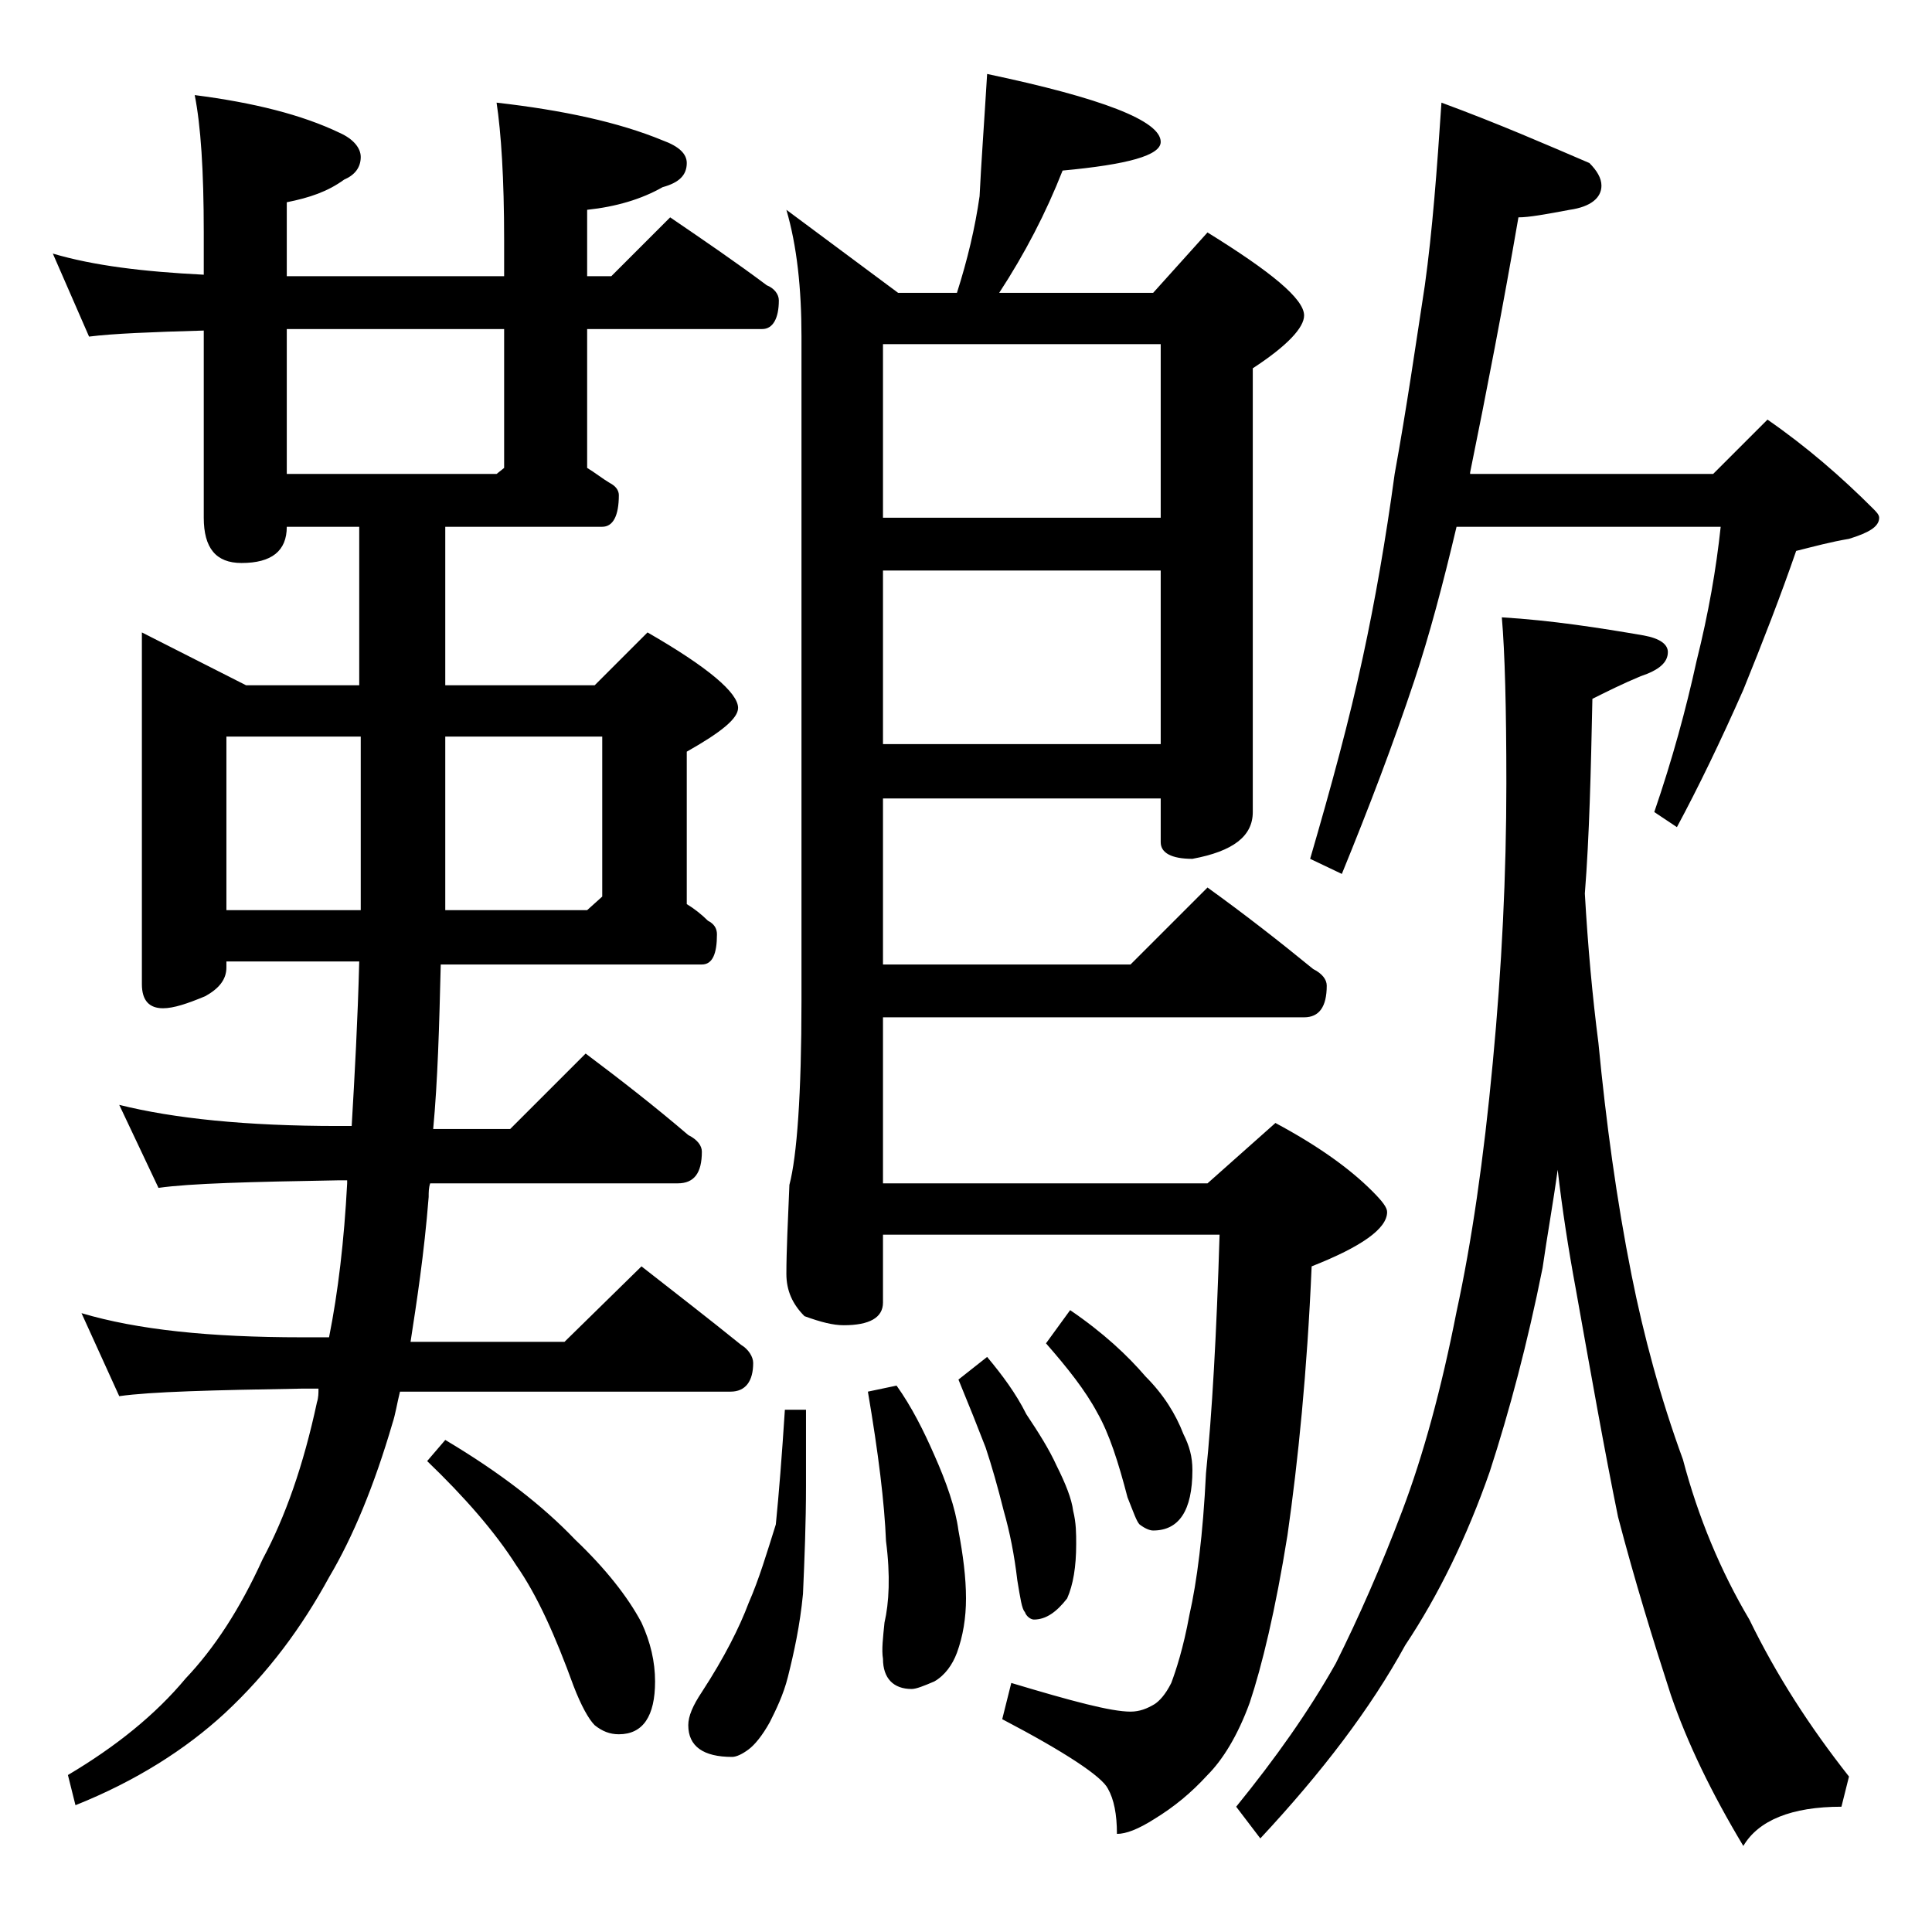 <?xml version="1.0" encoding="utf-8"?>
<!-- Generator: Adobe Illustrator 18.0.0, SVG Export Plug-In . SVG Version: 6.00 Build 0)  -->
<!DOCTYPE svg PUBLIC "-//W3C//DTD SVG 1.1//EN" "http://www.w3.org/Graphics/SVG/1.1/DTD/svg11.dtd">
<svg version="1.1" id="Layer_1" xmlns="http://www.w3.org/2000/svg" xmlns:xlink="http://www.w3.org/1999/xlink" x="0px" y="0px"
	 viewBox="0 0 128 128" enable-background="new 0 0 128 128" xml:space="preserve">
<path d="M3.5,16.8c2.7,0.8,6,1.2,10,1.4v-2.8c0-4.1-0.2-7.1-0.6-9.1c3.9,0.5,7.1,1.3,9.6,2.5c0.9,0.4,1.4,1,1.4,1.6
	c0,0.7-0.4,1.2-1.1,1.5c-1.1,0.8-2.3,1.2-3.8,1.5v4.9h14.4v-2.4c0-4.1-0.2-7.1-0.5-9.1c4.4,0.5,8.1,1.3,11,2.5
	c1.1,0.4,1.6,0.9,1.6,1.5c0,0.8-0.5,1.3-1.6,1.6c-1.4,0.8-3.1,1.3-5,1.5v4.4h1.6l3.9-3.9c2.2,1.5,4.4,3,6.4,4.5
	c0.5,0.2,0.8,0.6,0.8,1c0,1.2-0.4,1.9-1.1,1.9H38.9V31c0.5,0.3,1,0.7,1.5,1c0.4,0.2,0.6,0.5,0.6,0.8c0,1.4-0.4,2.1-1.1,2.1H29.5
	v10.5h9.9l3.5-3.5c4,2.3,6,4,6,5c0,0.7-1.1,1.6-3.4,2.9v10.1c0.5,0.3,1,0.7,1.4,1.1c0.4,0.2,0.6,0.5,0.6,0.9c0,1.3-0.3,2-1,2H29.2
	c-0.1,4.1-0.2,7.7-0.5,10.9h5.1l5-5c2.4,1.8,4.7,3.6,6.8,5.4c0.6,0.3,0.9,0.7,0.9,1.1c0,1.4-0.5,2.1-1.6,2.1H28.5
	c-0.1,0.3-0.1,0.6-0.1,0.9c-0.3,3.8-0.8,7-1.2,9.6h10.2l5.1-5c2.3,1.8,4.5,3.5,6.6,5.2c0.5,0.3,0.8,0.8,0.8,1.2
	c0,1.2-0.5,1.9-1.5,1.9H26.5c-0.2,0.8-0.3,1.5-0.5,2.1c-1.2,4.1-2.6,7.5-4.2,10.2c-1.8,3.3-4,6.3-6.9,9c-2.6,2.4-5.9,4.5-9.9,6.1
	l-0.5-2c3.2-1.9,5.8-4,7.8-6.4c1.9-2,3.6-4.6,5.1-7.9c1.5-2.8,2.7-6.2,3.6-10.4c0.1-0.3,0.1-0.6,0.1-0.9H20
	c-5.9,0.1-10,0.2-12.1,0.5l-2.5-5.5c3.7,1.1,8.5,1.6,14.6,1.6h1.8c0.6-3,1-6.4,1.2-10.2v-0.2h-0.6c-5.8,0.1-9.8,0.2-11.9,0.5
	l-2.6-5.5c3.6,0.9,8.4,1.4,14.5,1.4h0.9c0.2-3.4,0.4-7,0.5-10.9H15v0.4c0,0.8-0.5,1.4-1.4,1.9c-1.2,0.5-2.1,0.8-2.8,0.8
	c-0.9,0-1.4-0.5-1.4-1.6V41.9l6.9,3.5h7.5V34.9H19c0,1.6-1,2.4-3,2.4c-1.7,0-2.5-1-2.5-3V21.9c-3.5,0.1-6,0.2-7.6,0.4L3.5,16.8z
	 M15,60.3h8.9V48.8H15V60.3z M33.4,31v-9.2H19v9.6h13.9L33.4,31z M29.5,95.4c3.7,2.2,6.5,4.4,8.6,6.6c2,1.9,3.5,3.8,4.4,5.5
	c0.6,1.3,0.9,2.6,0.9,3.9c0,2.3-0.8,3.5-2.4,3.5c-0.6,0-1.1-0.2-1.6-0.6c-0.4-0.4-0.9-1.3-1.4-2.6c-1.2-3.3-2.4-6-3.8-8
	c-1.4-2.2-3.4-4.5-5.9-6.9L29.5,95.4z M29.5,48.8v11.5h9.4l1-0.9V48.8H29.5z M52,93.4h1.4v5c0,2.5-0.1,4.9-0.2,7.2
	c-0.2,2.1-0.6,3.9-1,5.5c-0.3,1.2-0.8,2.2-1.2,3c-0.5,0.9-1,1.5-1.4,1.8c-0.4,0.3-0.8,0.5-1.1,0.5c-1.9,0-2.9-0.7-2.9-2.1
	c0-0.6,0.3-1.3,0.9-2.2c1.5-2.3,2.5-4.3,3.1-5.9c0.7-1.6,1.2-3.3,1.8-5.2C51.6,99,51.8,96.5,52,93.4z M65.4,4.9
	C73,6.5,76.9,8,76.9,9.4c0,0.9-2.2,1.5-6.5,1.9c-1.1,2.8-2.5,5.5-4.2,8.1h10.2l3.6-4c4.2,2.6,6.4,4.4,6.4,5.5c0,0.8-1.1,2-3.4,3.5
	v29.4c0,1.6-1.3,2.6-4,3.1c-1.4,0-2.1-0.4-2.1-1.1v-2.9H58.5v11h16.4l5.1-5.1c2.5,1.8,4.8,3.6,7,5.4c0.6,0.3,0.9,0.7,0.9,1.1
	c0,1.4-0.5,2.1-1.5,2.1H58.5v11H80l4.5-4c2.8,1.5,4.9,3,6.4,4.5c0.7,0.7,1,1.1,1,1.4c0,1.1-1.7,2.3-5,3.6c-0.3,7-0.9,12.9-1.6,17.8
	c-0.8,5-1.7,8.7-2.5,11.1c-0.8,2.2-1.8,3.8-2.8,4.8c-1.1,1.2-2.2,2.1-3.5,2.9c-1.1,0.7-1.9,1-2.5,1c0-1.3-0.2-2.3-0.6-3
	c-0.4-0.8-2.8-2.4-7-4.6l0.6-2.4c4,1.2,6.6,1.9,7.9,1.9c0.6,0,1.1-0.2,1.6-0.5c0.3-0.2,0.7-0.6,1.1-1.4c0.3-0.8,0.8-2.3,1.2-4.5
	c0.5-2.2,0.9-5.3,1.1-9.4c0.4-3.9,0.7-9.2,0.9-15.8H58.5v4.5c0,1-0.9,1.5-2.6,1.5c-0.7,0-1.5-0.2-2.6-0.6c-0.8-0.8-1.2-1.7-1.2-2.8
	c0-1.5,0.1-3.5,0.2-5.9c0.5-1.9,0.8-6,0.8-12.2v-44c0-3.2-0.3-6-1-8.4l7.4,5.5h3.9c0.7-2.2,1.2-4.3,1.5-6.4
	C65,10.9,65.2,8.2,65.4,4.9z M59.4,91.8c1,1.4,1.8,3,2.5,4.6c0.8,1.8,1.4,3.5,1.6,5c0.3,1.6,0.5,3.1,0.5,4.5c0,1.3-0.2,2.5-0.6,3.6
	c-0.3,0.8-0.8,1.5-1.5,1.9c-0.7,0.3-1.2,0.5-1.5,0.5c-1.2,0-1.9-0.7-1.9-2c-0.1-0.6,0-1.4,0.1-2.4c0.3-1.3,0.4-3.1,0.1-5.4
	c-0.1-2.5-0.5-5.8-1.2-9.9L59.4,91.8z M58.5,34.3h18.4V22.8H58.5V34.3z M58.5,49.3h18.4V37.8H58.5V49.3z M65.4,89.9
	c1,1.2,1.9,2.4,2.6,3.8c0.8,1.2,1.5,2.3,2,3.4c0.6,1.2,1,2.2,1.1,3c0.2,0.8,0.2,1.5,0.2,2.2c0,1.5-0.2,2.7-0.6,3.6
	c-0.7,0.9-1.4,1.4-2.2,1.4c-0.2,0-0.5-0.2-0.6-0.5c-0.2-0.2-0.3-0.9-0.5-2.1c-0.2-1.7-0.5-3.2-0.9-4.6c-0.4-1.6-0.8-3-1.2-4.2
	c-0.5-1.3-1.1-2.8-1.8-4.5L65.4,89.9z M70.9,86.8c2.2,1.5,3.8,3,5,4.4c1.2,1.2,2,2.5,2.5,3.8c0.4,0.8,0.6,1.5,0.6,2.4
	c0,2.7-0.9,4-2.6,4c-0.2,0-0.5-0.1-0.9-0.4c-0.2-0.2-0.4-0.8-0.8-1.8c-0.6-2.3-1.2-4.2-2-5.6c-0.8-1.5-2-3-3.4-4.6L70.9,86.8z
	 M99.5,40.9c3.3,0.2,6.5,0.7,9.4,1.2c1.1,0.2,1.6,0.6,1.6,1.1c0,0.7-0.6,1.2-1.8,1.6c-1.2,0.5-2.2,1-3.2,1.5
	c-0.1,4.8-0.2,9.1-0.5,12.9c0.2,3.5,0.5,6.8,0.9,9.9c0.5,5.2,1.2,10.4,2.2,15.4c0.8,4,1.9,8.1,3.4,12.2c1,3.8,2.5,7.4,4.4,10.6
	c1.8,3.7,4,7.1,6.6,10.4l-0.5,2c-3.3,0-5.5,0.9-6.5,2.6c-2.1-3.5-3.7-6.8-4.8-10c-1.2-3.7-2.4-7.6-3.5-11.8
	c-0.9-4.4-1.8-9.5-2.8-15.1c-0.5-2.7-0.9-5.3-1.2-7.9c-0.3,2.2-0.7,4.4-1,6.5c-1,5-2.2,9.5-3.5,13.5c-1.5,4.3-3.4,8.2-5.6,11.5
	c-2.3,4.2-5.5,8.4-9.6,12.8l-1.6-2.1c2.6-3.2,4.8-6.3,6.6-9.5c1.5-3,3-6.4,4.4-10.1c1.4-3.7,2.6-8.1,3.6-13.2
	c1-4.6,1.8-10.1,2.4-16.5c0.6-6.3,0.9-12.5,0.9-18.5C99.8,46.9,99.7,43.2,99.5,40.9z M95.5,6.8c3.8,1.4,7,2.8,9.8,4
	c0.5,0.5,0.8,1,0.8,1.5c0,0.8-0.7,1.4-2.1,1.6c-1.6,0.3-2.7,0.5-3.4,0.5c-1,5.8-2.1,11.5-3.2,16.9v0.1h16.1l3.6-3.6
	c2.6,1.8,4.9,3.8,7,5.9c0.2,0.2,0.4,0.4,0.4,0.6c0,0.6-0.7,1-2,1.4c-1.2,0.2-2.3,0.5-3.5,0.8c-1,2.9-2.2,6-3.5,9.2
	c-1.5,3.4-3,6.5-4.4,9.1l-1.5-1c1.2-3.5,2.1-6.8,2.8-10c0.8-3.2,1.3-6.1,1.6-8.9H96.5c-0.9,3.8-1.8,7.2-2.8,10.2
	c-1.4,4.2-3,8.4-4.8,12.8l-2.1-1c1.4-4.8,2.6-9.2,3.5-13.4c0.8-3.7,1.5-7.7,2.1-12.1c0.8-4.4,1.4-8.6,2-12.5
	C94.9,15.3,95.2,11.3,95.5,6.8z"/>
</svg>
